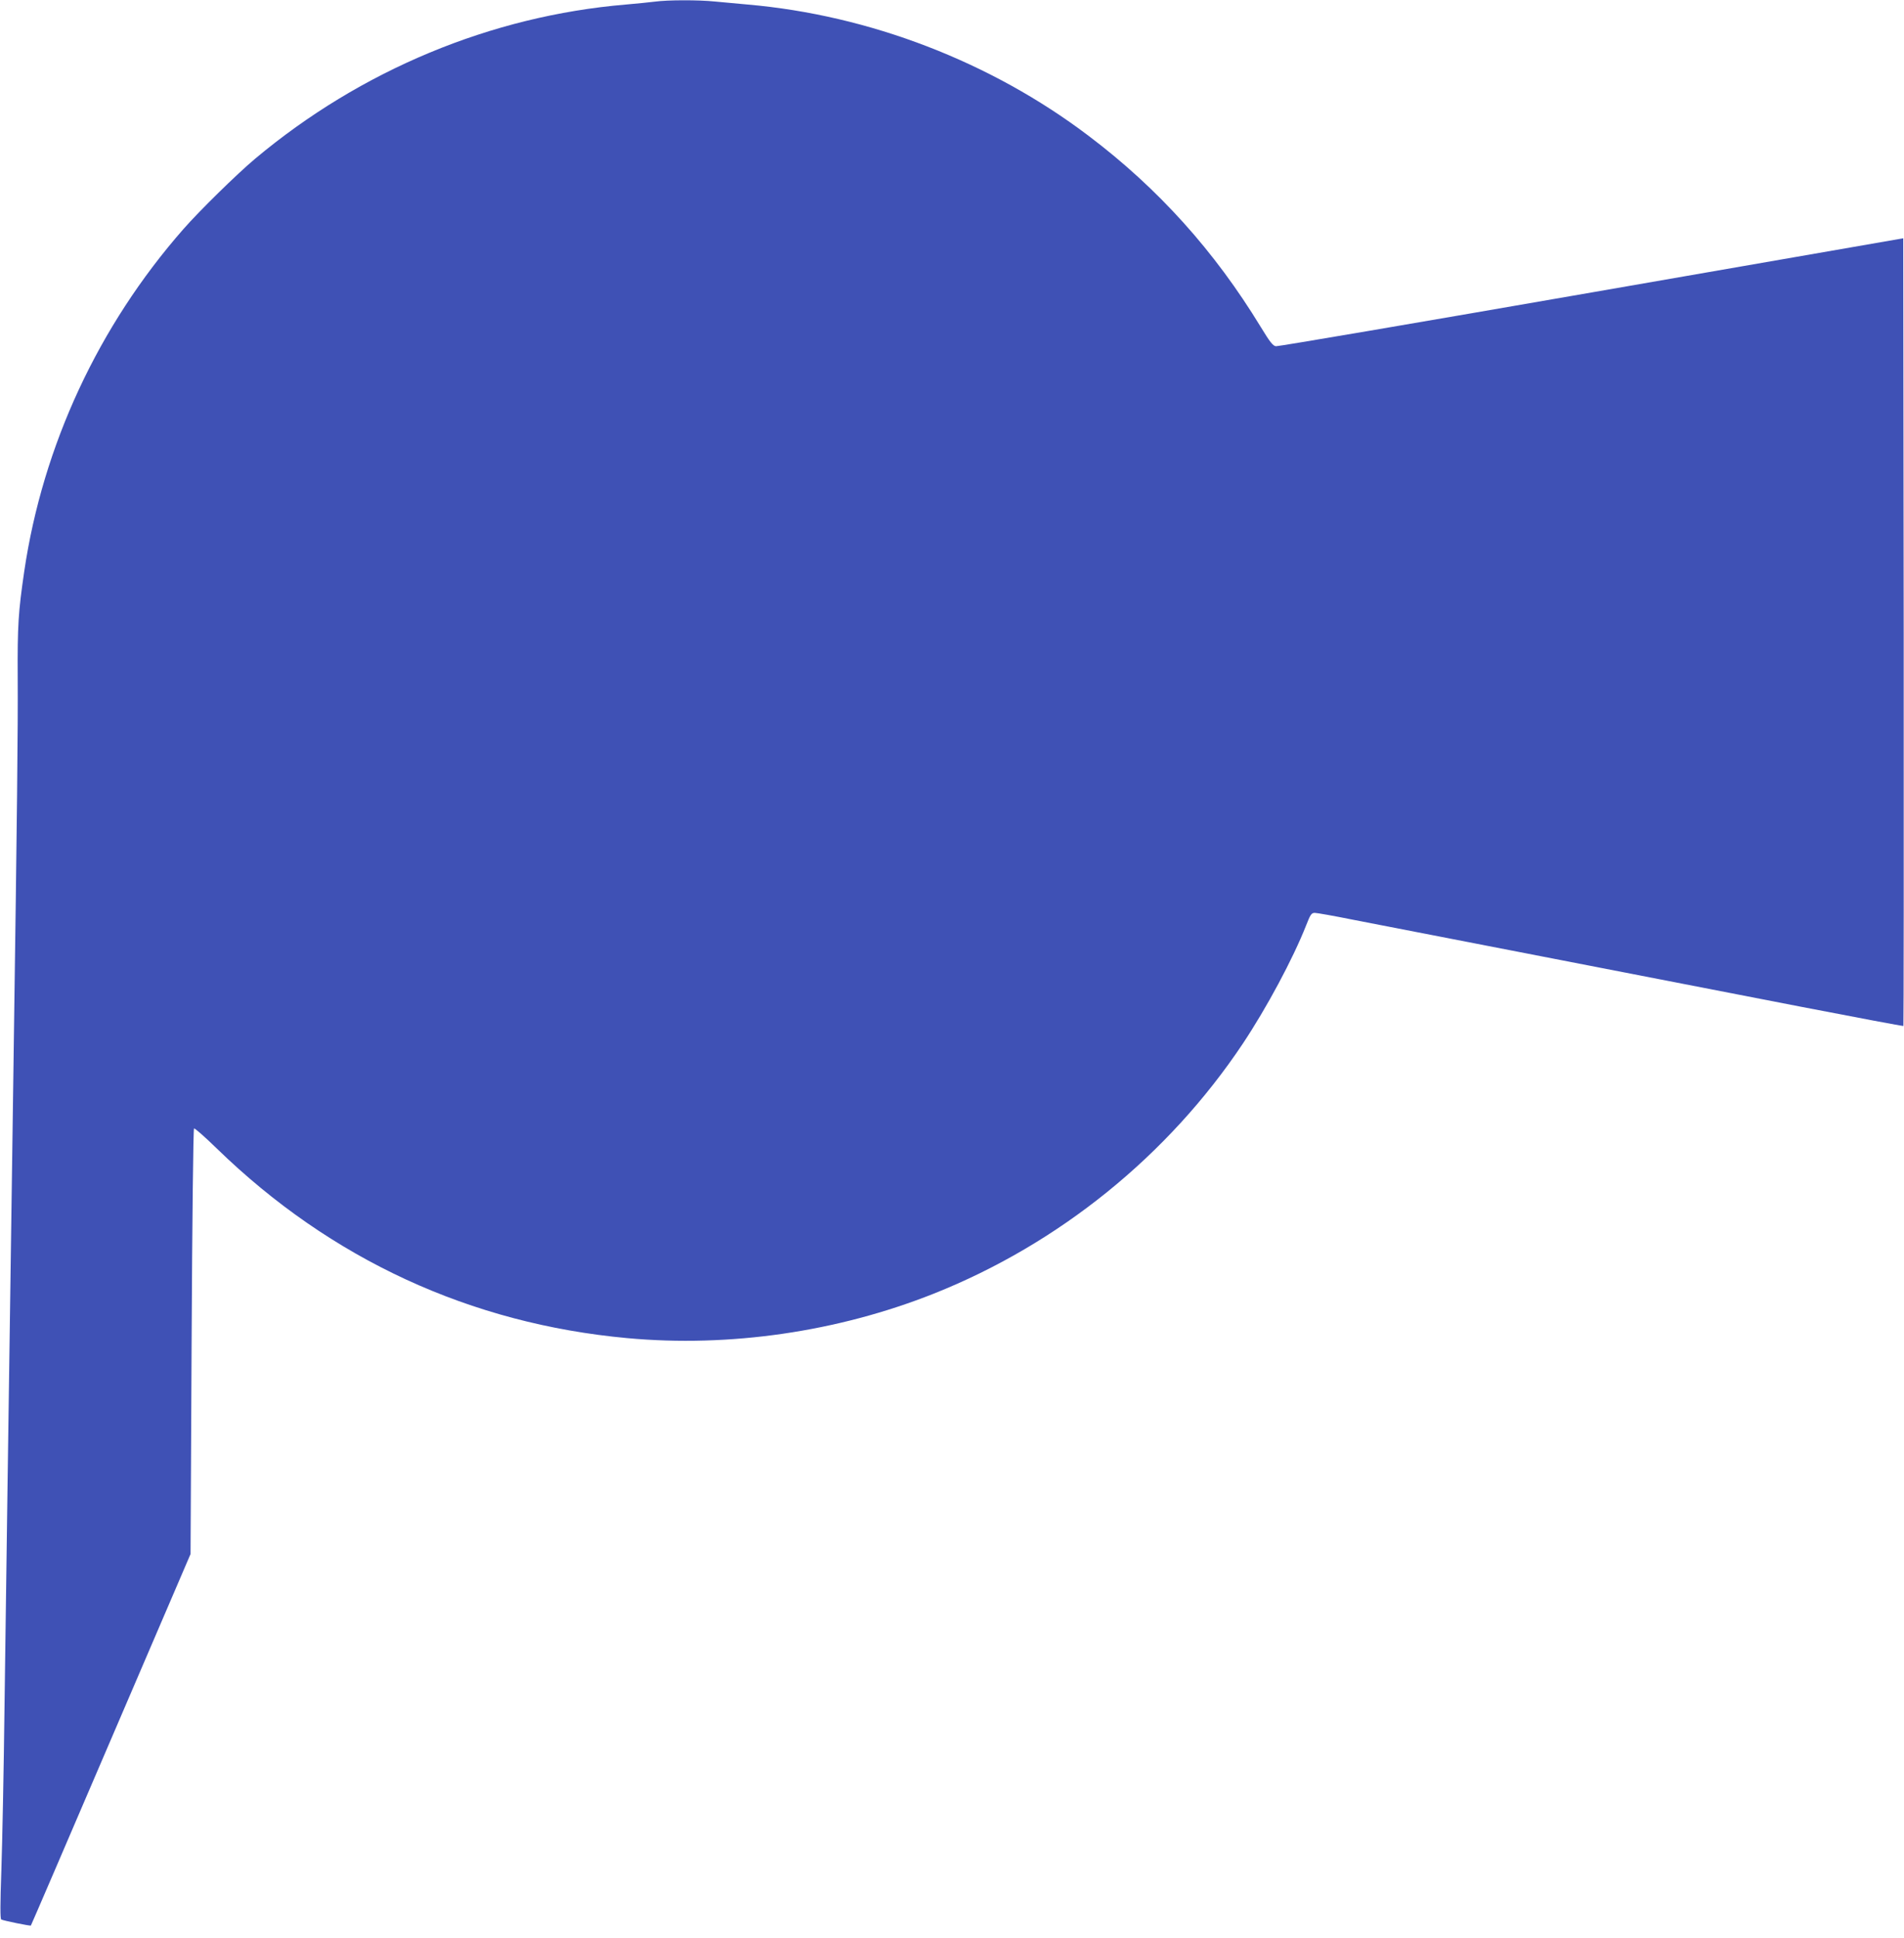 <?xml version="1.0" standalone="no"?>
<!DOCTYPE svg PUBLIC "-//W3C//DTD SVG 20010904//EN"
 "http://www.w3.org/TR/2001/REC-SVG-20010904/DTD/svg10.dtd">
<svg version="1.0" xmlns="http://www.w3.org/2000/svg"
 width="1258pt" height="1280pt" viewBox="0 0 1258 1280"
 preserveAspectRatio="xMidYMid meet">
<g transform="translate(0,1280) scale(0.1,-0.1)"
fill="#3f51b5" stroke="none">
<path d="M4325 12789 c-33 -4 -118 -13 -190 -19 -891 -75 -1752 -434 -2450
-1019 -120 -101 -366 -342 -473 -464 -561 -639 -929 -1429 -1052 -2262 -39
-268 -45 -353 -43 -705 2 -326 -4 -888 -27 -2500 -5 -382 -14 -1019 -20 -1415
-6 -396 -15 -1028 -20 -1405 -5 -377 -14 -1034 -20 -1460 -5 -426 -15 -918
-21 -1094 -8 -223 -8 -320 -1 -325 14 -8 192 -44 196 -40 2 2 240 555 529
1229 l526 1225 7 1403 c4 806 11 1405 16 1408 5 3 73 -57 151 -133 752 -731
1675 -1157 2712 -1252 675 -62 1388 41 2025 294 827 329 1548 912 2042 1652
157 236 330 558 418 781 28 72 35 82 57 82 14 0 127 -20 251 -45 125 -24 693
-135 1262 -245 569 -111 1336 -259 1704 -331 367 -71 670 -128 672 -126 2 2 3
1174 2 2604 l-3 2599 -2060 -358 c-1133 -197 -2071 -357 -2084 -355 -20 1 -40
27 -101 127 -305 501 -677 915 -1138 1263 -644 488 -1447 797 -2252 867 -69 6
-166 15 -217 20 -106 11 -311 11 -398 -1z"/>
</g>
</svg>
